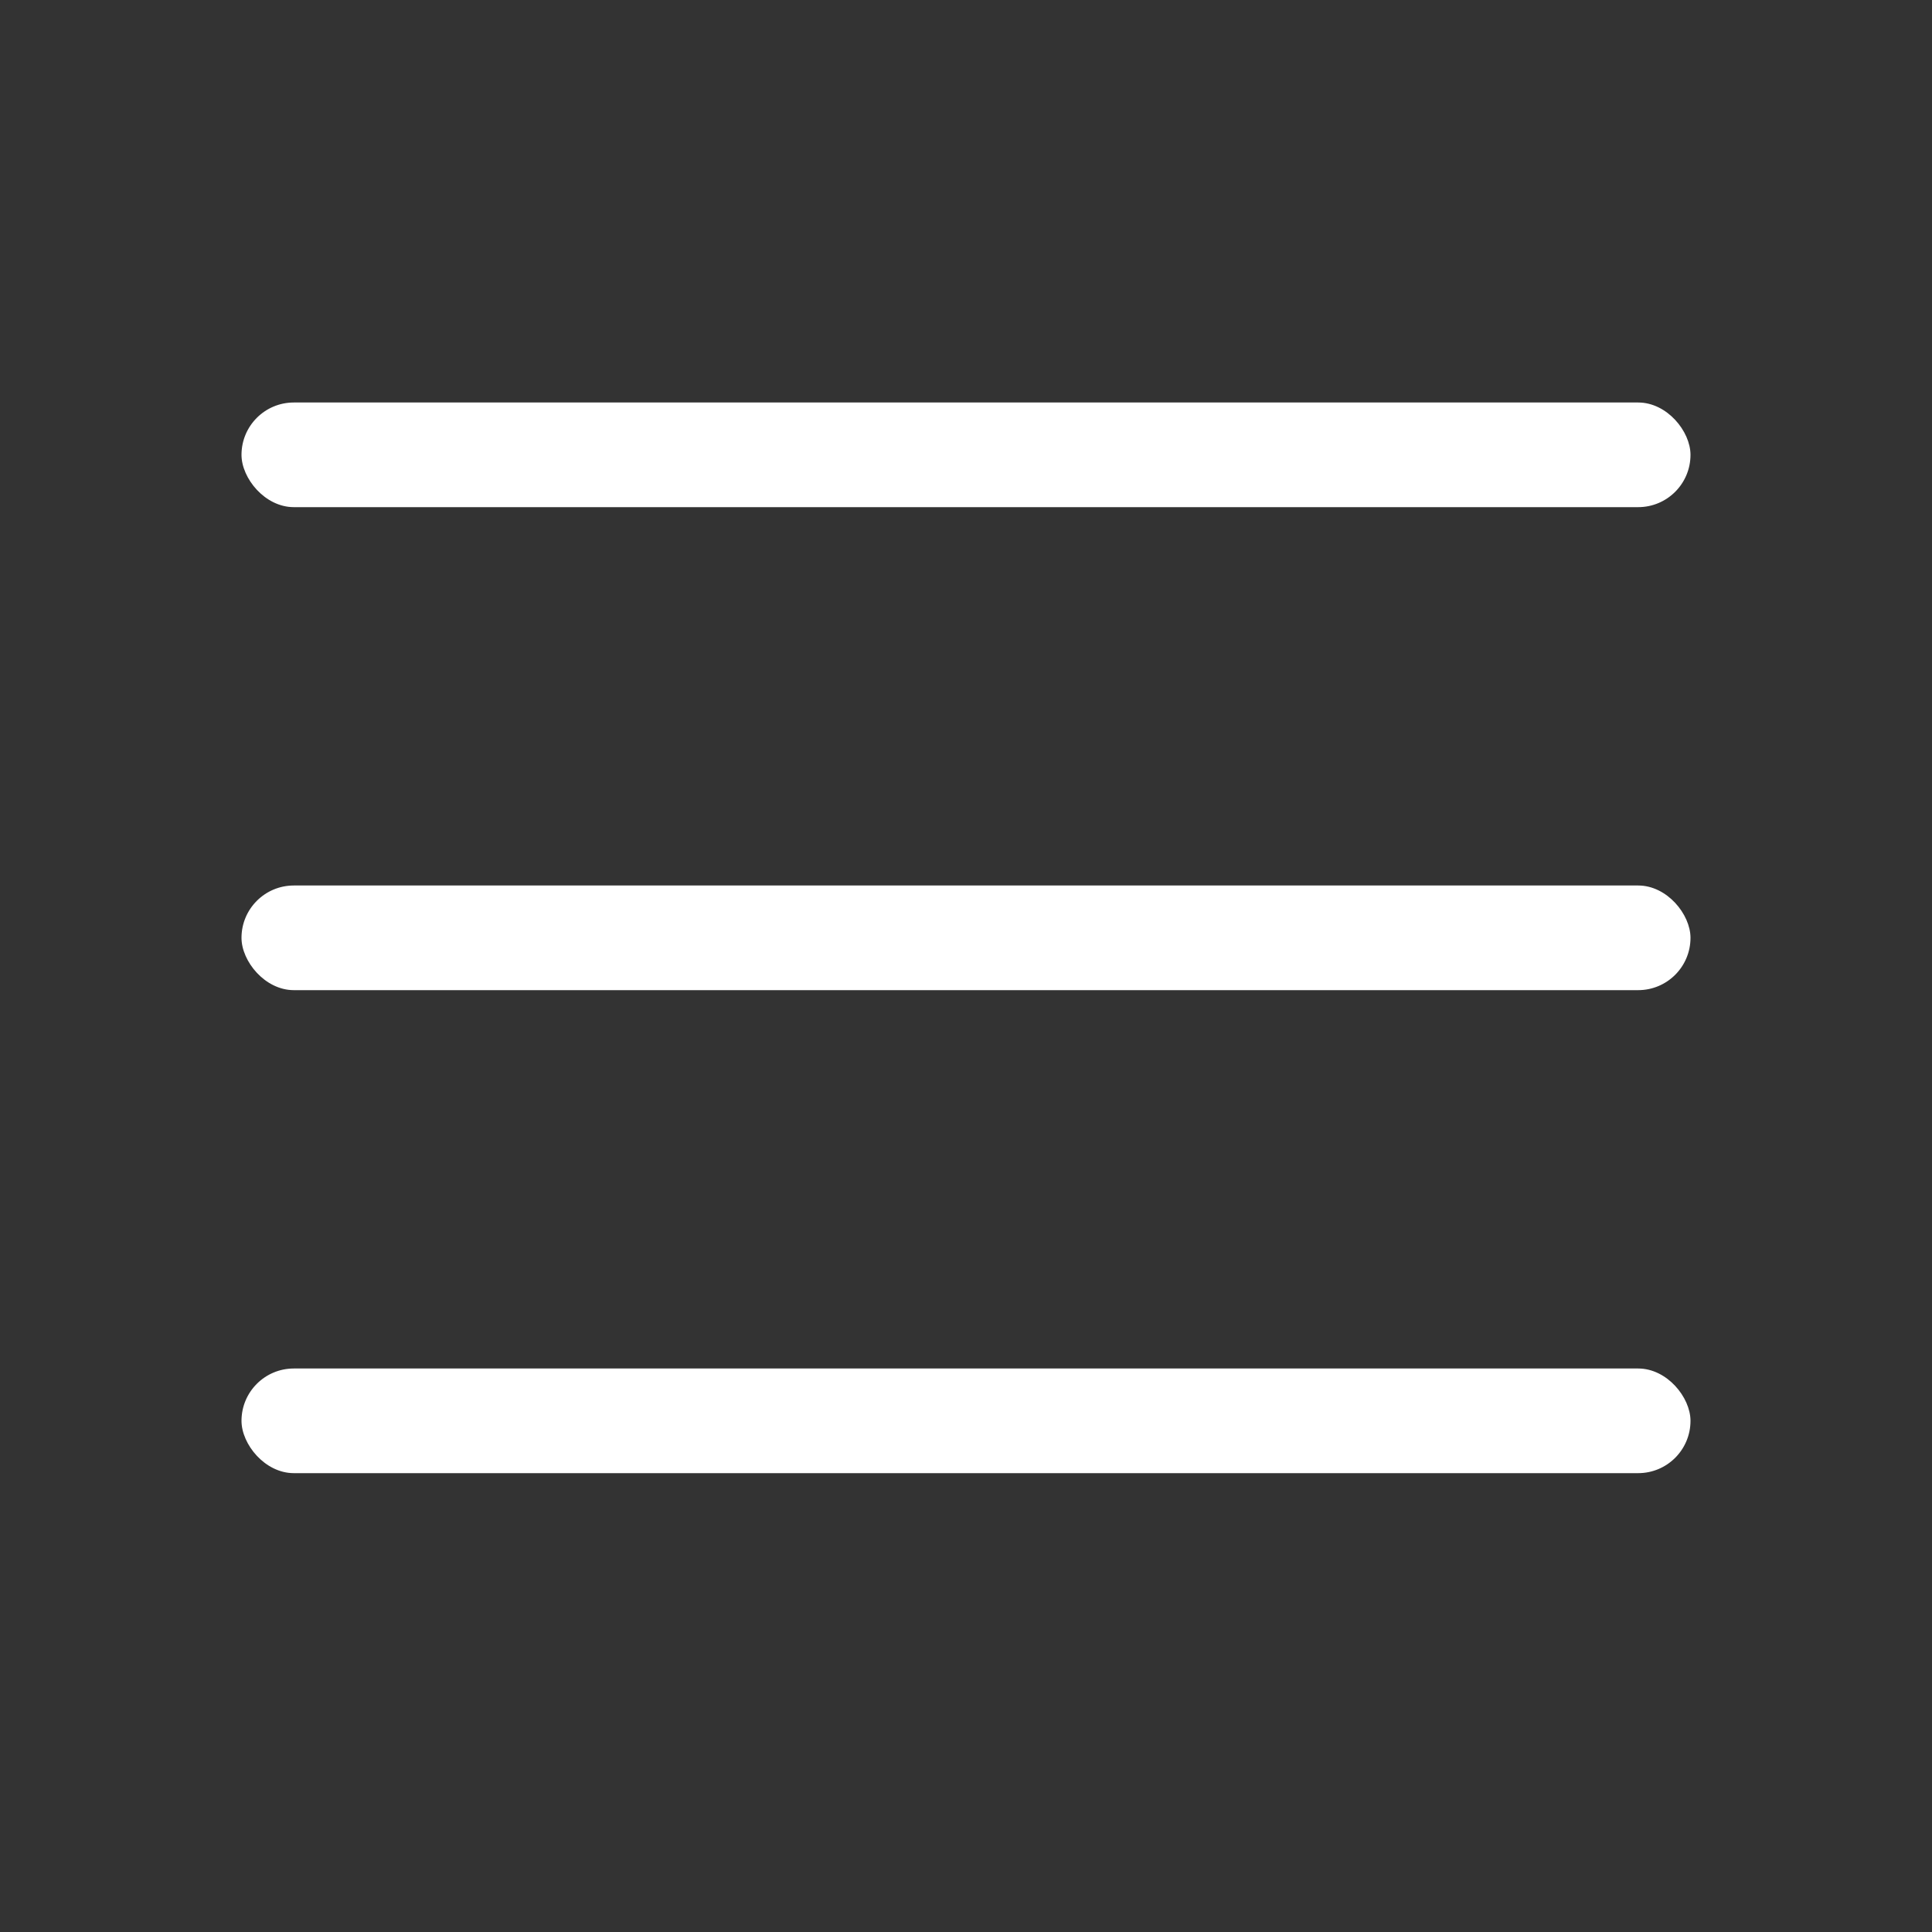 <svg id="ic_drawer" xmlns="http://www.w3.org/2000/svg" width="24" height="24" viewBox="0 0 24 24">
  <rect x="0" y="0" width="24" height="24" fill="#333333" stroke="none"/>
  <g id="Rectangle_287" data-name="Rectangle 287" fill="#fff" stroke="#707070" stroke-width="1" opacity="0">
    <rect width="24" height="24" stroke="none"/>
    <rect x="0.5" y="0.5" width="23" height="23" fill="none"/>
  </g>
  <g id="Group_2074" data-name="Group 2074" transform="translate(-8677 1055)">
    <rect id="Rectangle_288" data-name="Rectangle 288" width="18" height="1.3" rx="0.65" transform="translate(8680 -1050)" fill="#fff"/>
    <rect id="Rectangle_289" data-name="Rectangle 289" width="18" height="1.3" rx="0.65" transform="translate(8680 -1044)" fill="#fff"/>
    <rect id="Rectangle_290" data-name="Rectangle 290" width="18" height="1.3" rx="0.65" transform="translate(8680 -1038)" fill="#fff"/>
  </g>
  <style type="text/css" media="screen"> 
  path[stroke-width*='1.'] {
      vector-effect: non-scaling-stroke;
   }  
   @media (min-width: 40px) {
      path[stroke-width*='1.'] {
         stroke-width: 2 !important;
      }
   }
   @media screen and (min-width:0\0) and (min-width: 40px) {
      path[stroke-width*='1.'] {
         stroke-width: 1.1 !important;
      }
   }
   @supports (-ms-accelerator: true) or (-ms-ime-align: auto) {
      @media (min-width: 40px) {
         path[stroke-width*="1."] {
         stroke-width: 1.1 !important;
         }
      } 
   }
  </style>
</svg>
